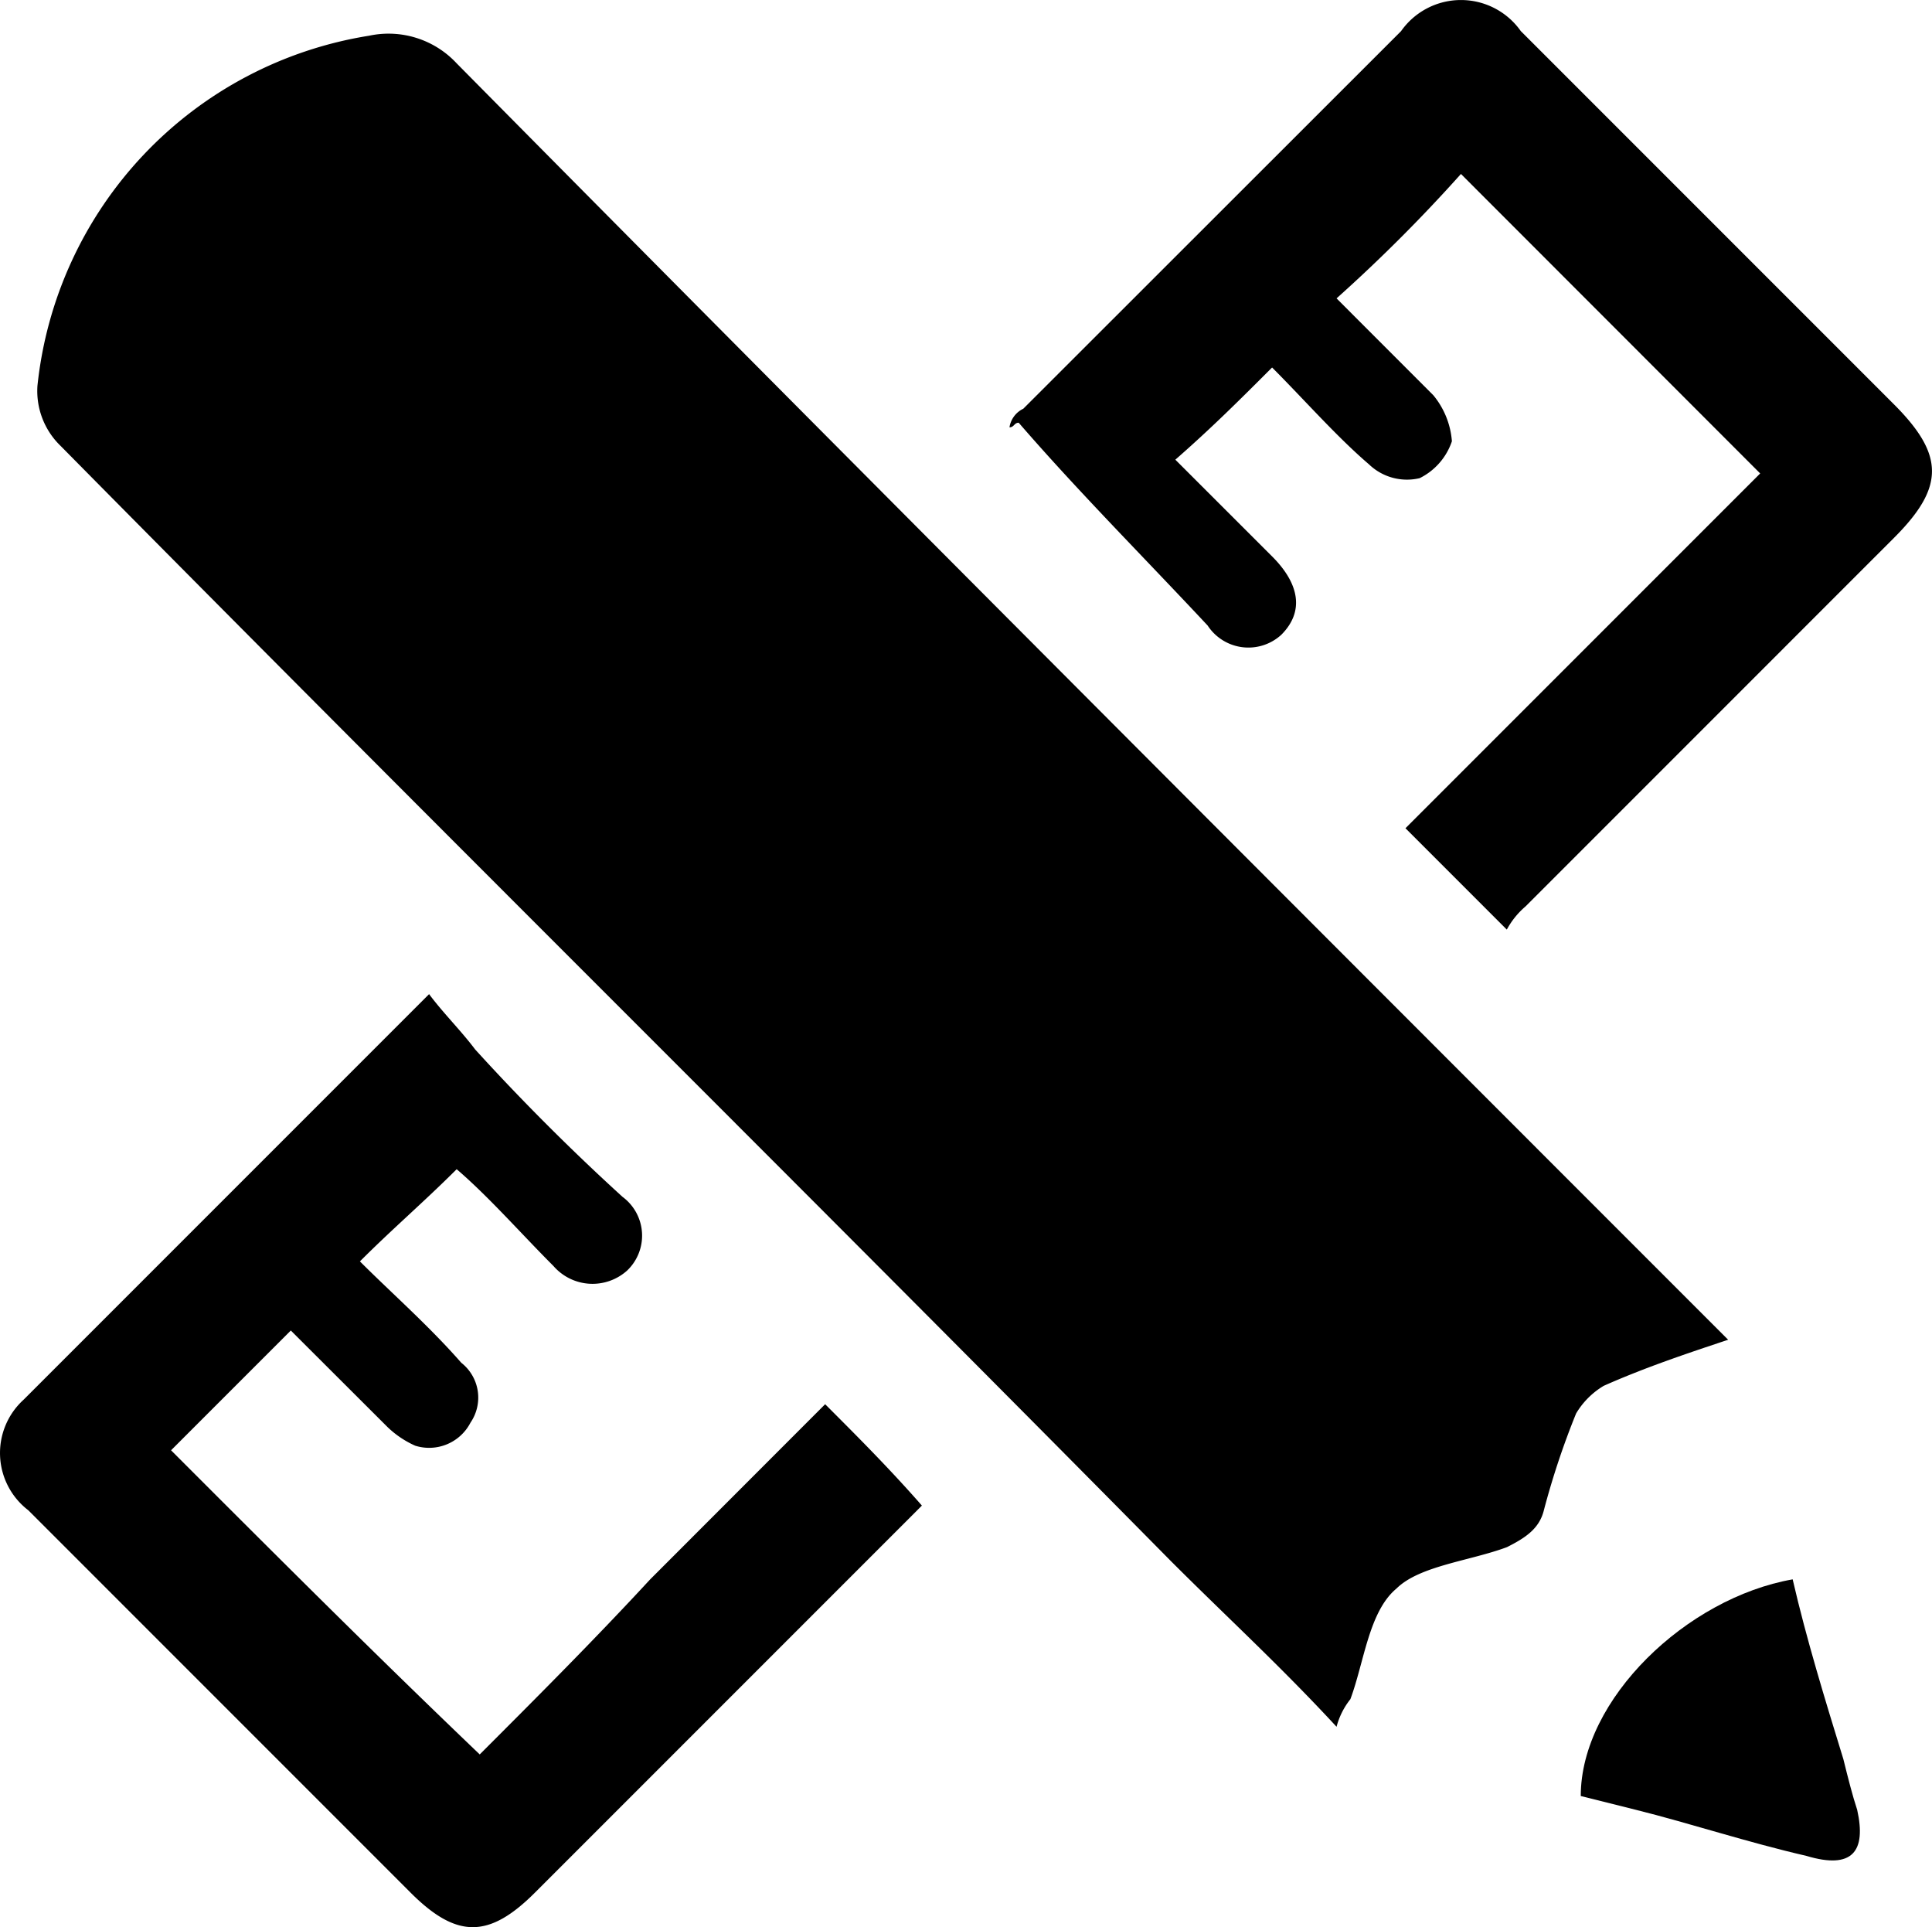 <svg id="Gruppe_62" data-name="Gruppe 62" xmlns="http://www.w3.org/2000/svg" width="31.171" height="31.087" viewBox="0 0 31.171 31.087">
  <path id="Pfad_18" data-name="Pfad 18" d="M21.76,28.069c-.892-.966-1.784-1.784-2.676-2.676C13.138,19.373,7.118,13.427,1.172,7.406A1.231,1.231,0,0,1,.8,6.44,6.392,6.392,0,0,1,6.152.791a1.5,1.5,0,0,1,1.412.446C14.253,8,20.943,14.69,27.706,21.454l.372.372c-.669.223-1.338.446-2.007.743a1.281,1.281,0,0,0-.446.446,12.809,12.809,0,0,0-.52,1.561c-.074.3-.3.446-.595.595-.595.223-1.412.3-1.784.669-.446.372-.52,1.189-.743,1.784A1.21,1.21,0,0,0,21.76,28.069Z" transform="translate(-0.196 -0.215)"/>
  <path id="Pfad_19" data-name="Pfad 19" d="M26.137,5.953c-.52.52-.966.966-1.561,1.487L26.137,9c.446.446.52.892.149,1.264a.786.786,0,0,1-1.189-.149C24.055,9,23.015,7.959,22.049,6.844c-.074,0-.074.074-.149.074a.4.4,0,0,1,.223-.3L28.218.527a1.181,1.181,0,0,1,1.932,0l6.02,6.02c.818.818.818,1.338,0,2.155l-5.946,5.946a1.3,1.3,0,0,0-.3.372l-1.635-1.635,5.723-5.723L29.184,2.831a25.543,25.543,0,0,1-2.007,2.007L28.738,6.4a1.321,1.321,0,0,1,.3.743,1.031,1.031,0,0,1-.52.595.885.885,0,0,1-.818-.223C27.177,7.067,26.657,6.473,26.137,5.953Z" transform="translate(-5.613 -0.025)"/>
  <path id="Pfad_20" data-name="Pfad 20" d="M7.727,33.864c.892-.892,1.858-1.858,2.75-2.824L13.3,28.215c.52.52,1.041,1.041,1.561,1.635l-.223.223-6.02,6.02c-.743.743-1.264.743-2.007,0L.443,29.925a1.162,1.162,0,0,1-.074-1.784l6.318-6.318.223-.223c.223.3.52.595.743.892.743.818,1.561,1.635,2.378,2.378a.778.778,0,0,1,.074,1.189.835.835,0,0,1-1.189-.074c-.52-.52-1.041-1.115-1.561-1.561-.52.52-1.041.966-1.561,1.487.52.52,1.115,1.041,1.635,1.635a.714.714,0,0,1,.149.966.751.751,0,0,1-.892.372,1.555,1.555,0,0,1-.446-.3L4.679,27.026,2.747,28.958C4.456,30.668,6.017,32.229,7.727,33.864Z" transform="translate(0.013 -5.564)"/>
  <path id="Pfad_21" data-name="Pfad 21" d="M37.719,34.3c.223.966.52,1.933.818,2.9.074.3.149.595.223.818.149.669-.074.966-.818.743-.966-.223-1.858-.52-2.75-.743l-.892-.223C34.3,36.232,36.01,34.6,37.719,34.3Z" transform="translate(-8.796 -8.824)"/>
</svg>
